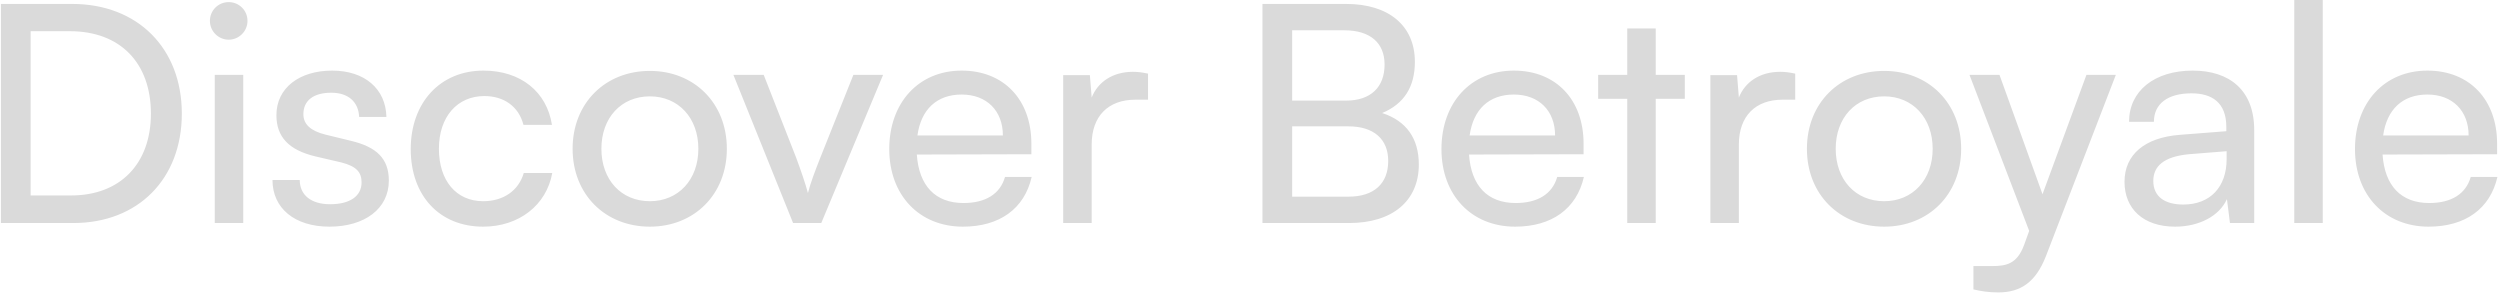 <svg width="396" height="47" viewBox="0 0 396 47" fill="none" xmlns="http://www.w3.org/2000/svg">
<path d="M11.617 35.327H0.145V0.623H11.425C21.793 0.623 28.801 7.631 28.801 17.999C28.801 28.319 21.889 35.327 11.617 35.327ZM11.089 4.943H4.849V30.959H11.281C19.009 30.959 23.905 25.967 23.905 17.999C23.905 9.935 19.009 4.943 11.089 4.943ZM36.226 6.287C34.594 6.287 33.25 4.943 33.25 3.311C33.25 1.631 34.594 0.335 36.226 0.335C37.858 0.335 39.202 1.631 39.202 3.311C39.202 4.943 37.858 6.287 36.226 6.287ZM34.018 35.327V11.855H38.53V35.327H34.018ZM43.16 28.511H47.48C47.48 30.911 49.304 32.351 52.28 32.351C55.448 32.351 57.272 31.055 57.272 28.895C57.272 27.311 56.504 26.351 54.056 25.727L49.928 24.767C45.752 23.759 43.784 21.695 43.784 18.239C43.784 13.919 47.432 11.183 52.616 11.183C57.752 11.183 61.112 14.063 61.208 18.527H56.888C56.792 16.175 55.208 14.687 52.472 14.687C49.64 14.687 48.056 15.935 48.056 18.095C48.056 19.679 49.208 20.735 51.512 21.311L55.64 22.319C59.624 23.279 61.592 25.103 61.592 28.607C61.592 33.071 57.752 35.903 52.184 35.903C46.664 35.903 43.16 32.975 43.16 28.511ZM65.06 23.615C65.06 16.271 69.716 11.183 76.58 11.183C82.484 11.183 86.612 14.543 87.428 19.775H82.916C82.148 16.799 79.748 15.215 76.724 15.215C72.452 15.215 69.524 18.479 69.524 23.567C69.524 28.607 72.26 31.871 76.532 31.871C79.748 31.871 82.148 30.191 82.964 27.407H87.476C86.564 32.495 82.196 35.903 76.532 35.903C69.62 35.903 65.06 31.007 65.06 23.615ZM90.701 23.567C90.701 16.319 95.885 11.231 102.941 11.231C109.949 11.231 115.133 16.319 115.133 23.567C115.133 30.815 109.949 35.903 102.941 35.903C95.885 35.903 90.701 30.815 90.701 23.567ZM95.261 23.567C95.261 28.463 98.381 31.871 102.941 31.871C107.453 31.871 110.621 28.463 110.621 23.567C110.621 18.671 107.453 15.263 102.941 15.263C98.381 15.263 95.261 18.671 95.261 23.567ZM125.625 35.327L116.169 11.855H120.969L126.105 24.959C126.921 27.167 127.593 29.135 127.977 30.575C128.361 29.039 129.129 27.023 129.945 24.959L135.177 11.855H139.881L130.089 35.327H125.625ZM152.521 35.903C145.609 35.903 140.857 30.911 140.857 23.615C140.857 16.271 145.513 11.183 152.329 11.183C159.001 11.183 163.369 15.791 163.369 22.751V24.431L145.225 24.479C145.561 29.423 148.153 32.159 152.617 32.159C156.121 32.159 158.425 30.719 159.193 28.031H163.417C162.265 33.071 158.329 35.903 152.521 35.903ZM152.329 14.975C148.393 14.975 145.897 17.327 145.321 21.455H158.857C158.857 17.567 156.313 14.975 152.329 14.975ZM181.849 11.663V15.791H179.833C175.561 15.791 172.921 18.383 172.921 22.895V35.327H168.409V11.903H172.633L172.921 15.455C173.881 13.007 176.233 11.375 179.449 11.375C180.265 11.375 180.937 11.471 181.849 11.663ZM199.973 35.327V0.623H213.221C219.989 0.623 224.117 4.079 224.117 9.791C224.117 13.775 222.389 16.463 218.933 17.903C222.773 19.151 224.741 21.935 224.741 26.063C224.741 31.823 220.565 35.327 213.701 35.327H199.973ZM212.933 4.799H204.677V15.935H213.221C217.109 15.935 219.317 13.823 219.317 10.223C219.317 6.767 217.013 4.799 212.933 4.799ZM213.605 20.015H204.677V31.151H213.605C217.637 31.151 219.893 29.087 219.893 25.487C219.893 22.031 217.589 20.015 213.605 20.015ZM239.99 35.903C233.078 35.903 228.326 30.911 228.326 23.615C228.326 16.271 232.982 11.183 239.798 11.183C246.47 11.183 250.838 15.791 250.838 22.751V24.431L232.694 24.479C233.03 29.423 235.622 32.159 240.086 32.159C243.59 32.159 245.894 30.719 246.662 28.031H250.886C249.734 33.071 245.798 35.903 239.99 35.903ZM239.798 14.975C235.862 14.975 233.366 17.327 232.79 21.455H246.326C246.326 17.567 243.782 14.975 239.798 14.975ZM262.267 35.327H257.755V15.647H253.147V11.855H257.755V4.511H262.267V11.855H266.875V15.647H262.267V35.327ZM284.364 11.663V15.791H282.348C278.076 15.791 275.436 18.383 275.436 22.895V35.327H270.924V11.903H275.148L275.436 15.455C276.396 13.007 278.748 11.375 281.964 11.375C282.78 11.375 283.452 11.471 284.364 11.663ZM286.216 23.567C286.216 16.319 291.4 11.231 298.456 11.231C305.464 11.231 310.648 16.319 310.648 23.567C310.648 30.815 305.464 35.903 298.456 35.903C291.4 35.903 286.216 30.815 286.216 23.567ZM290.776 23.567C290.776 28.463 293.896 31.871 298.456 31.871C302.968 31.871 306.136 28.463 306.136 23.567C306.136 18.671 302.968 15.263 298.456 15.263C293.896 15.263 290.776 18.671 290.776 23.567ZM312.59 45.839V42.143H315.614C317.774 42.143 319.502 41.807 320.606 38.831L321.422 36.575L311.966 11.855H316.718L323.534 30.767L330.494 11.855H335.15L324.062 40.607C322.478 44.639 320.126 46.319 316.526 46.319C315.038 46.319 313.79 46.127 312.59 45.839ZM344.538 35.903C339.498 35.903 336.522 33.071 336.522 28.799C336.522 24.479 339.738 21.791 345.258 21.359L352.65 20.783V20.111C352.65 16.175 350.298 14.783 347.13 14.783C343.338 14.783 341.178 16.463 341.178 19.295H337.242C337.242 14.399 341.274 11.183 347.322 11.183C353.13 11.183 357.066 14.255 357.066 20.591V35.327H353.226L352.746 31.535C351.546 34.223 348.33 35.903 344.538 35.903ZM345.834 32.399C350.106 32.399 352.698 29.615 352.698 25.199V23.951L346.698 24.431C342.714 24.815 341.082 26.351 341.082 28.655C341.082 31.151 342.906 32.399 345.834 32.399ZM367.923 35.327H363.411V-0.001H367.923V35.327ZM384.693 35.903C377.781 35.903 373.029 30.911 373.029 23.615C373.029 16.271 377.685 11.183 384.501 11.183C391.173 11.183 395.541 15.791 395.541 22.751V24.431L377.397 24.479C377.733 29.423 380.325 32.159 384.789 32.159C388.293 32.159 390.597 30.719 391.365 28.031H395.589C394.437 33.071 390.501 35.903 384.693 35.903ZM384.501 14.975C380.565 14.975 378.069 17.327 377.493 21.455H391.029C391.029 17.567 388.485 14.975 384.501 14.975Z" fill="#DADADA"/>
</svg>
